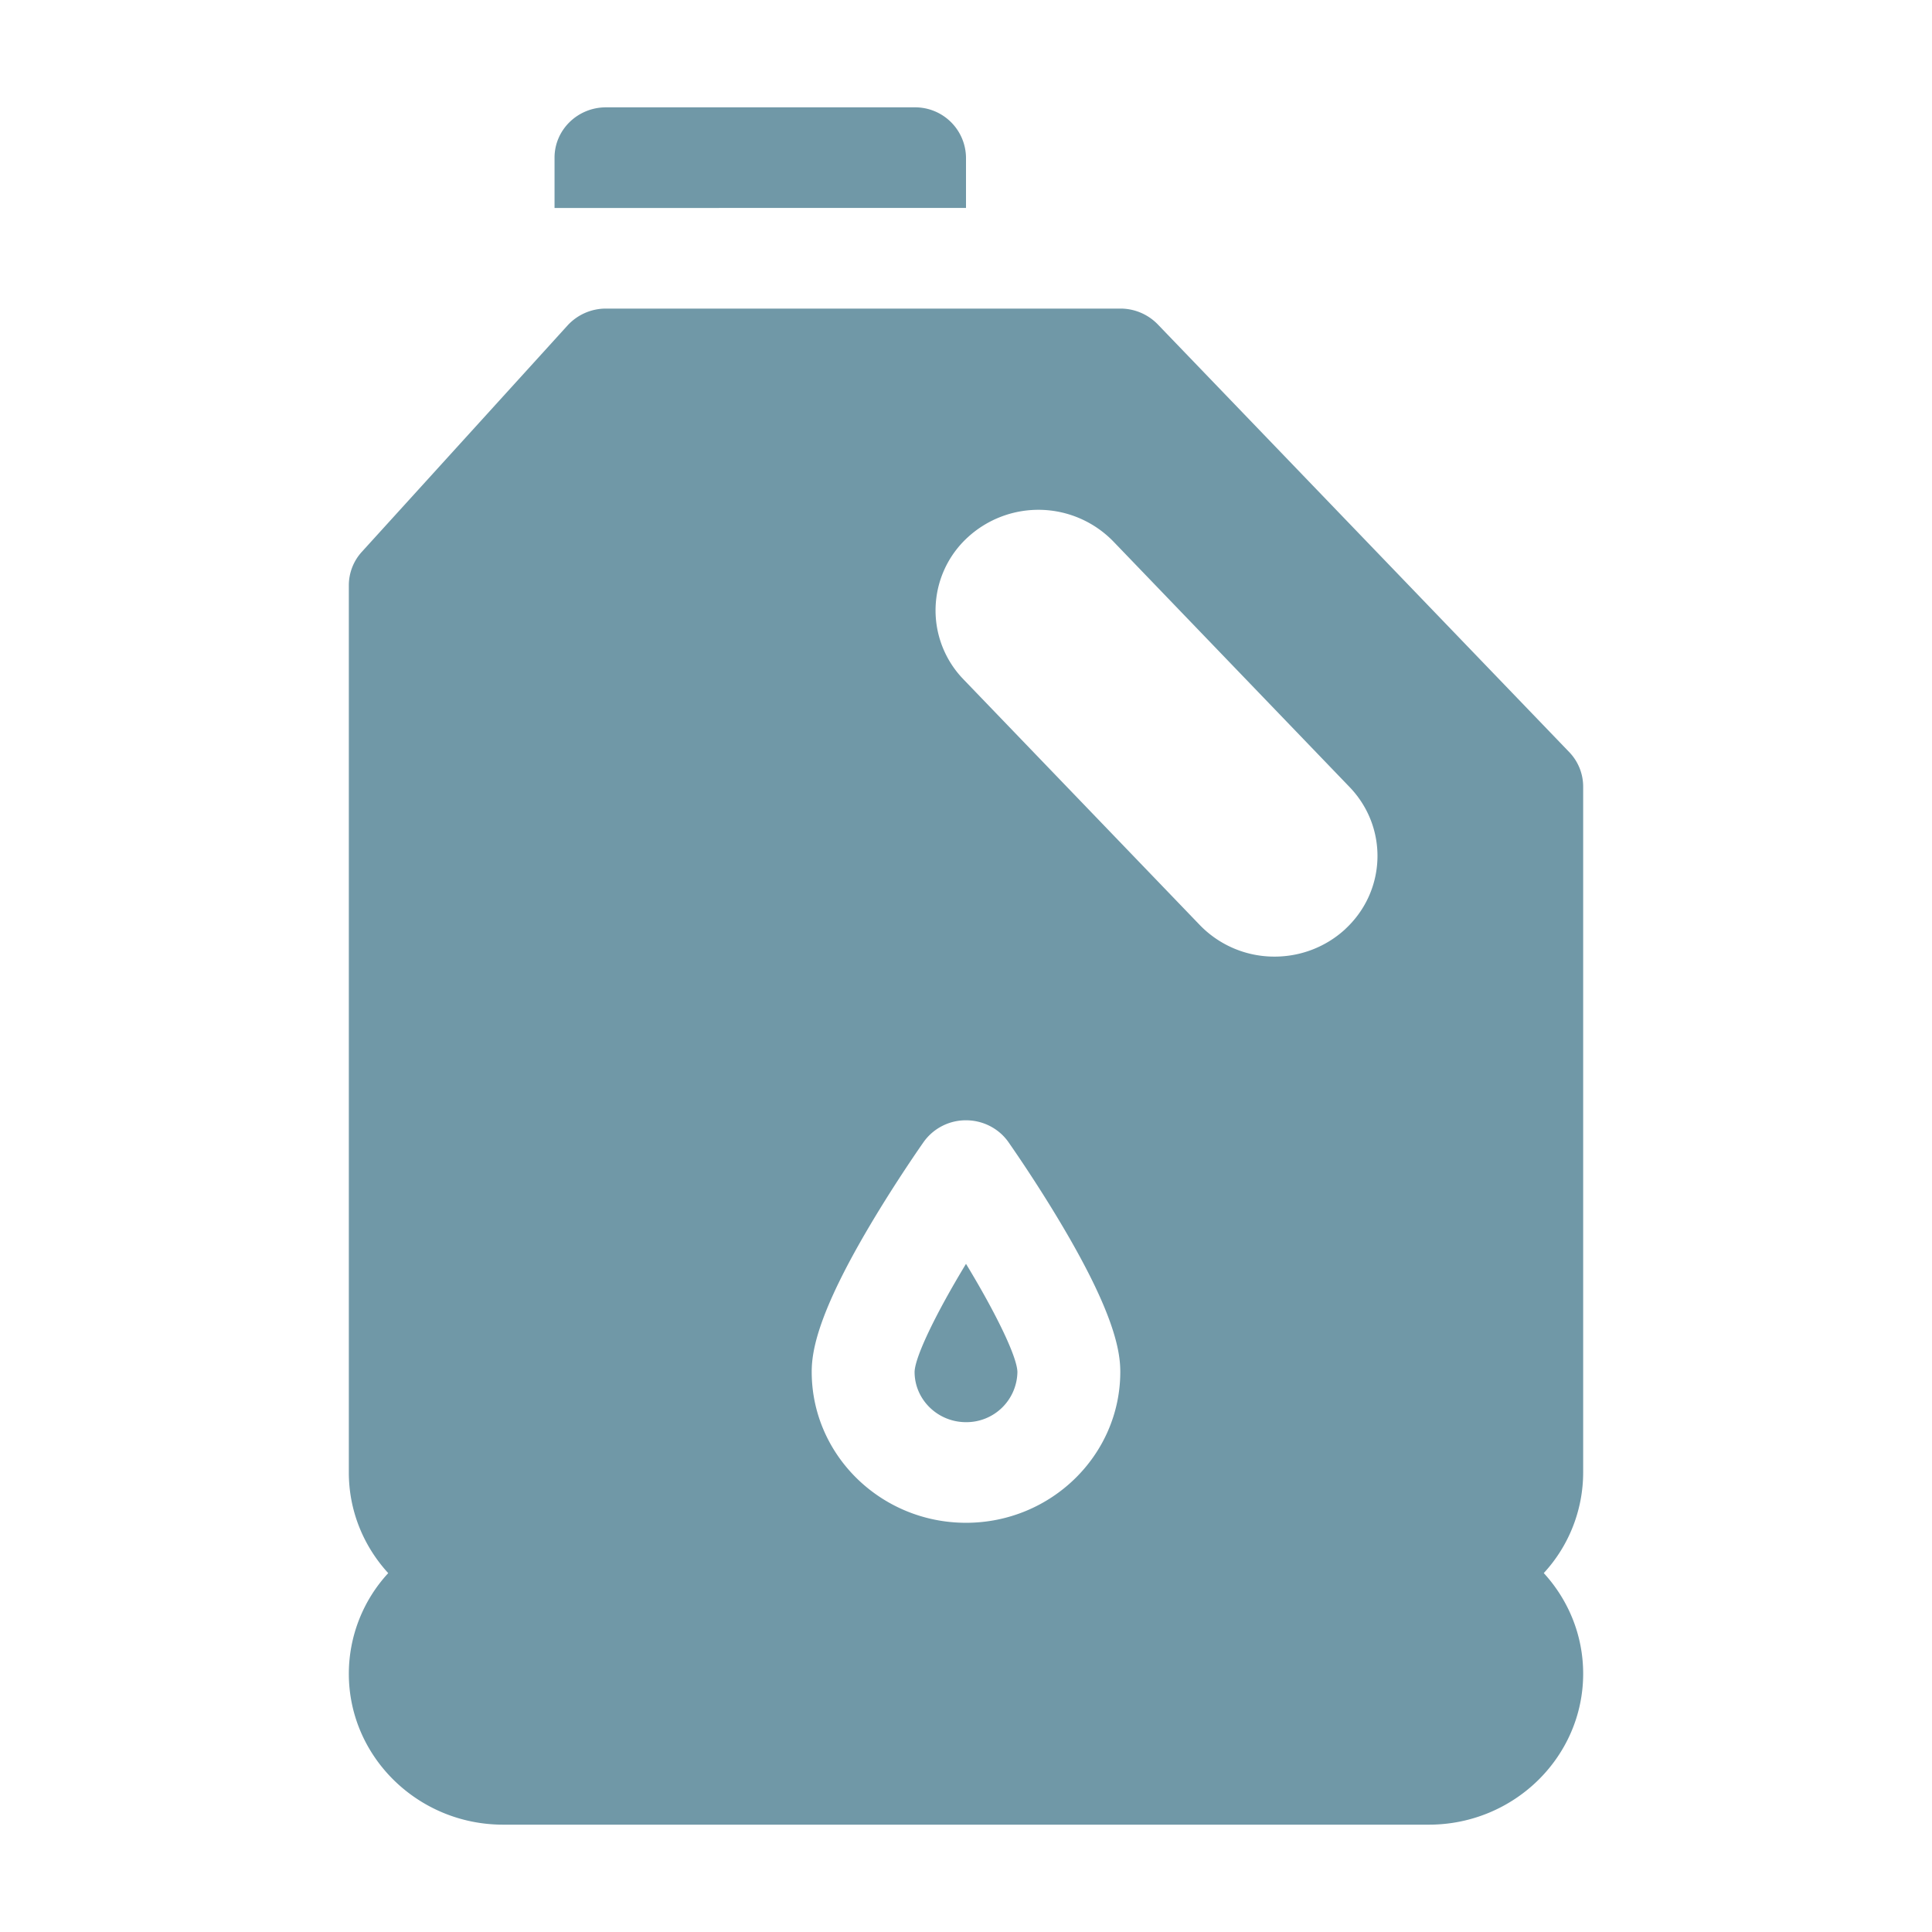 <svg width="36" height="36" xmlns="http://www.w3.org/2000/svg">
    <g fill="#7098A7">
        <path d="M29.5 14.656a.927.927 0 0 0-.26-.642l-7.667-7.97a.969.969 0 0 0-.698-.294h-9.583a.968.968 0 0 0-.717.315l-3.833 4.218a.926.926 0 0 0-.242.623v16.532c0 .72.278 1.377.734 1.875a2.767 2.767 0 0 0-.734 1.875C6.5 32.737 7.79 34 9.375 34h17.25c1.585 0 2.875-1.262 2.875-2.813 0-.72-.278-1.377-.734-1.875a2.767 2.767 0 0 0 .734-1.875v-12.78zM18 28.375c-1.585 0-2.875-1.262-2.875-2.813 0-.386.113-1.09 1.088-2.734.492-.83.978-1.52.998-1.549a.965.965 0 0 1 .789-.404c.315 0 .61.151.789.404.02.03.506.719.998 1.55.975 1.644 1.088 2.347 1.088 2.733 0 1.551-1.29 2.813-2.875 2.813zm7.065-11.06c-.371.34-.843.51-1.314.51a1.93 1.93 0 0 1-1.396-.59l-4.401-4.575a1.846 1.846 0 0 1 .081-2.65 1.947 1.947 0 0 1 2.71.079l4.401 4.575c.726.754.689 1.94-.081 2.65z"/>
        <path d="M17.042 25.563c0 .516.43.937.958.937a.95.95 0 0 0 .958-.937c-.008-.288-.406-1.104-.958-2.013-.552.91-.95 1.727-.958 2.013zM17.042 2h-5.75c-.53 0-.959.42-.959.938v.937H18v-.938A.948.948 0 0 0 17.042 2z"/>
    </g>
</svg>
